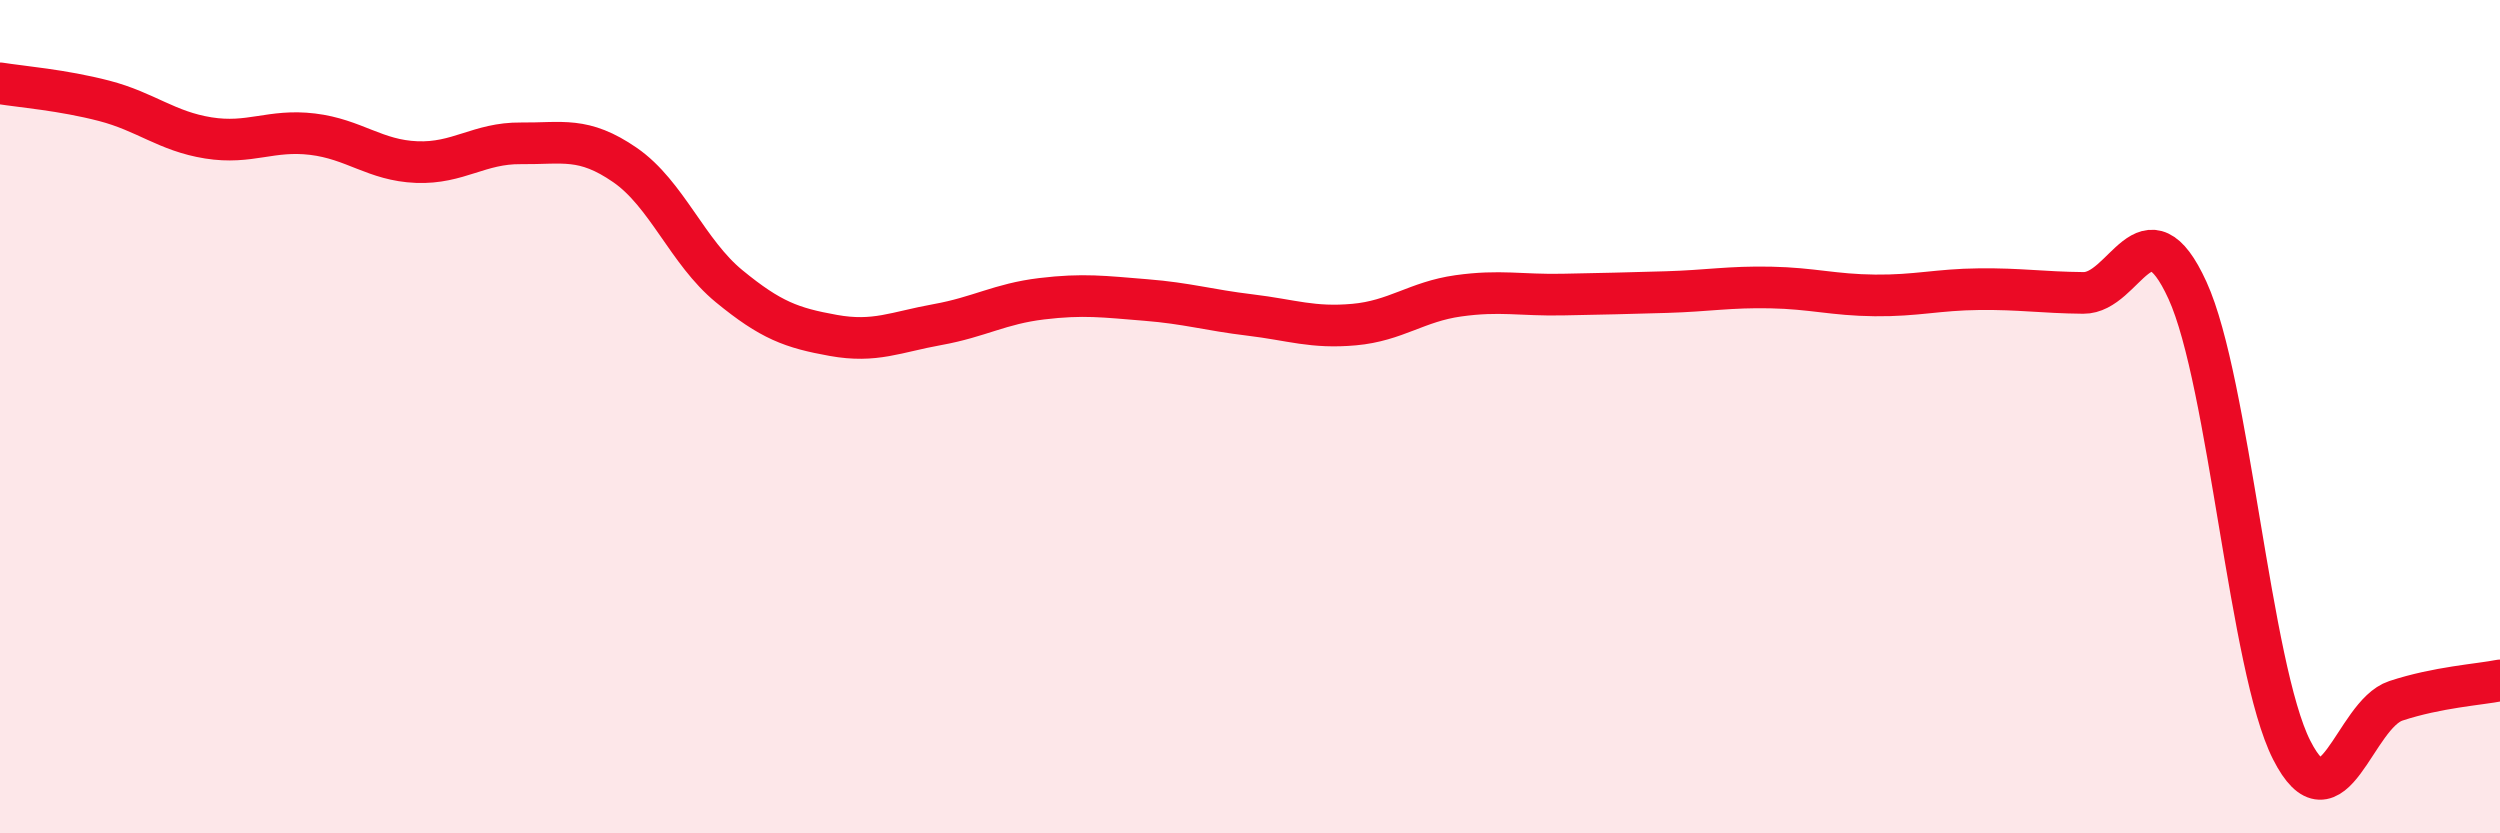 
    <svg width="60" height="20" viewBox="0 0 60 20" xmlns="http://www.w3.org/2000/svg">
      <path
        d="M 0,2 C 0.5,2.08 1.5,2.16 2.5,2.42 C 3.5,2.68 4,3.15 5,3.31 C 6,3.47 6.5,3.1 7.5,3.22 C 8.5,3.34 9,3.85 10,3.89 C 11,3.93 11.5,3.43 12.5,3.44 C 13.5,3.45 14,3.27 15,3.96 C 16,4.65 16.5,6.05 17.5,6.87 C 18.5,7.69 19,7.87 20,8.05 C 21,8.23 21.5,7.97 22.5,7.79 C 23.5,7.61 24,7.29 25,7.17 C 26,7.05 26.5,7.12 27.5,7.2 C 28.5,7.28 29,7.44 30,7.56 C 31,7.68 31.5,7.88 32.5,7.79 C 33.5,7.7 34,7.24 35,7.1 C 36,6.96 36.5,7.09 37.5,7.07 C 38.5,7.05 39,7.04 40,7.01 C 41,6.98 41.5,6.88 42.5,6.9 C 43.5,6.92 44,7.08 45,7.09 C 46,7.1 46.5,6.95 47.5,6.94 C 48.5,6.93 49,7.02 50,7.03 C 51,7.04 51.5,4.78 52.5,6.97 C 53.5,9.16 54,16.03 55,18 C 56,19.97 56.5,17.15 57.5,16.82 C 58.5,16.49 59.5,16.43 60,16.33L60 20L0 20Z"
        fill="#EB0A25"
        opacity="0.1"
        stroke-linecap="round"
        stroke-linejoin="round"
      />
      <path
        d="M 0,2 C 0.5,2.08 1.5,2.16 2.5,2.42 C 3.5,2.68 4,3.15 5,3.31 C 6,3.47 6.5,3.1 7.5,3.22 C 8.5,3.34 9,3.85 10,3.89 C 11,3.93 11.5,3.43 12.5,3.44 C 13.5,3.45 14,3.27 15,3.96 C 16,4.65 16.5,6.05 17.5,6.87 C 18.5,7.69 19,7.87 20,8.05 C 21,8.23 21.5,7.97 22.5,7.79 C 23.5,7.61 24,7.29 25,7.17 C 26,7.05 26.5,7.12 27.5,7.2 C 28.5,7.28 29,7.44 30,7.56 C 31,7.68 31.5,7.88 32.5,7.79 C 33.5,7.7 34,7.24 35,7.1 C 36,6.96 36.5,7.09 37.5,7.07 C 38.5,7.05 39,7.04 40,7.01 C 41,6.98 41.5,6.88 42.5,6.9 C 43.5,6.92 44,7.08 45,7.09 C 46,7.1 46.5,6.95 47.5,6.94 C 48.5,6.93 49,7.02 50,7.03 C 51,7.04 51.5,4.78 52.5,6.97 C 53.5,9.16 54,16.03 55,18 C 56,19.97 56.5,17.15 57.5,16.82 C 58.5,16.49 59.5,16.43 60,16.33"
        stroke="#EB0A25"
        stroke-width="1"
        fill="none"
        stroke-linecap="round"
        stroke-linejoin="round"
      />
    </svg>
  